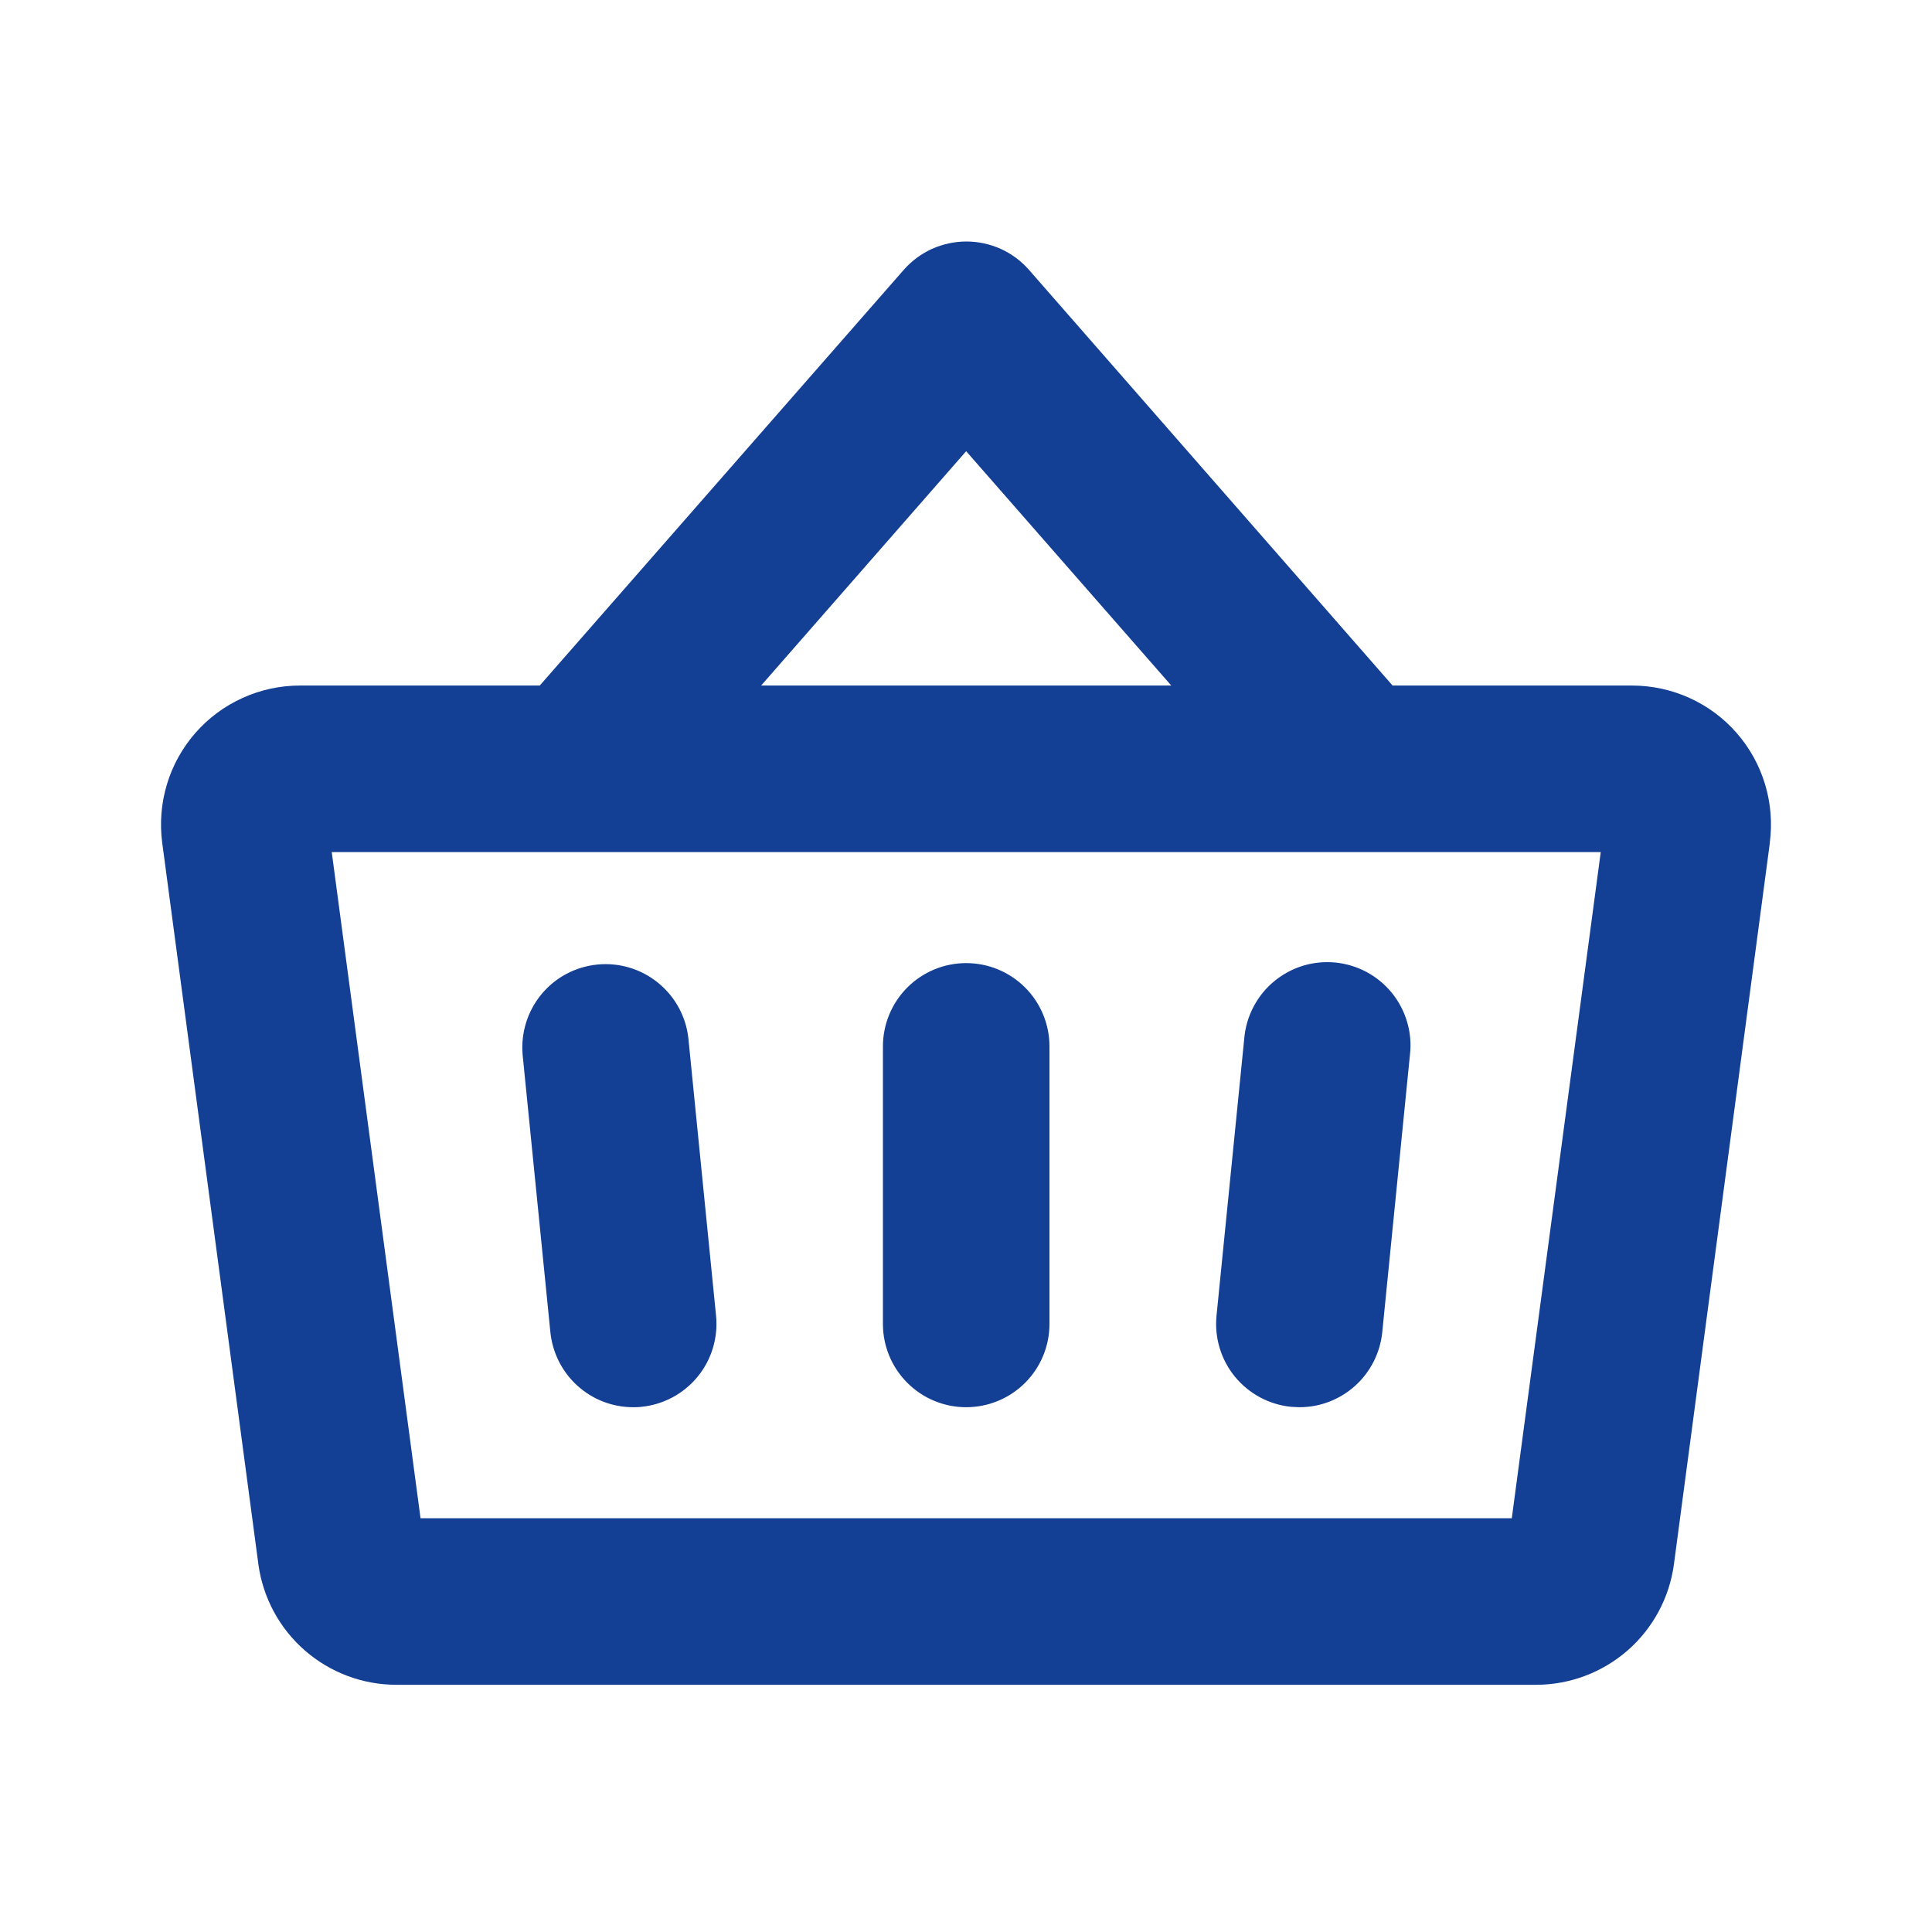 <svg width="24" height="24" viewBox="0 0 24 24" fill="none" xmlns="http://www.w3.org/2000/svg">
<g id="ph:basket-bold">
<path id="Vector" d="M13.037 12.999V16.447C13.037 16.721 12.928 16.984 12.734 17.178C12.54 17.372 12.277 17.481 12.002 17.481C11.728 17.481 11.465 17.372 11.271 17.178C11.077 16.984 10.968 16.721 10.968 16.447V12.999C10.968 12.725 11.077 12.461 11.271 12.267C11.465 12.073 11.728 11.964 12.002 11.964C12.277 11.964 12.54 12.073 12.734 12.267C12.928 12.461 13.037 12.725 13.037 12.999ZM21.986 10.468L20.794 19.433C20.738 19.847 20.534 20.227 20.219 20.502C19.904 20.777 19.5 20.929 19.082 20.929H4.923C4.505 20.929 4.101 20.777 3.786 20.502C3.471 20.227 3.267 19.848 3.21 19.434L2.015 10.469C1.983 10.225 2.003 9.977 2.074 9.742C2.145 9.506 2.266 9.289 2.428 9.104C2.59 8.919 2.79 8.771 3.014 8.67C3.238 8.568 3.481 8.516 3.727 8.516H6.705L11.226 3.353C11.323 3.242 11.443 3.153 11.577 3.092C11.712 3.032 11.857 3 12.005 3C12.152 3 12.298 3.032 12.432 3.092C12.566 3.153 12.686 3.242 12.783 3.353L17.299 8.516H20.277C20.523 8.517 20.765 8.569 20.989 8.671C21.212 8.772 21.412 8.92 21.573 9.105C21.735 9.29 21.855 9.507 21.926 9.742C21.997 9.977 22.017 10.225 21.985 10.468H21.986ZM9.455 8.516H14.55L12.002 5.605L9.455 8.516ZM19.885 10.585H4.121L5.224 18.86H18.78L19.885 10.585ZM15.457 12.896L15.112 16.344C15.085 16.617 15.167 16.89 15.341 17.102C15.515 17.314 15.766 17.449 16.039 17.476C16.073 17.476 16.109 17.481 16.143 17.481C16.399 17.481 16.646 17.385 16.836 17.213C17.026 17.041 17.145 16.804 17.171 16.549L17.515 13.101C17.531 12.965 17.519 12.828 17.48 12.696C17.442 12.565 17.378 12.443 17.292 12.336C17.206 12.23 17.099 12.141 16.979 12.076C16.858 12.011 16.726 11.971 16.59 11.957C16.454 11.944 16.316 11.957 16.185 11.997C16.055 12.037 15.933 12.103 15.828 12.19C15.722 12.277 15.635 12.385 15.572 12.506C15.508 12.627 15.469 12.76 15.457 12.896ZM8.551 12.896C8.521 12.626 8.385 12.378 8.173 12.207C7.962 12.036 7.691 11.955 7.42 11.982C7.149 12.009 6.9 12.141 6.726 12.351C6.553 12.561 6.469 12.83 6.492 13.101L6.837 16.549C6.863 16.804 6.982 17.041 7.172 17.213C7.361 17.385 7.608 17.481 7.865 17.481C7.898 17.481 7.934 17.481 7.968 17.476C8.241 17.449 8.492 17.314 8.666 17.102C8.84 16.89 8.922 16.617 8.895 16.344L8.551 12.896Z" fill="#134094"/>
</g>
</svg>

